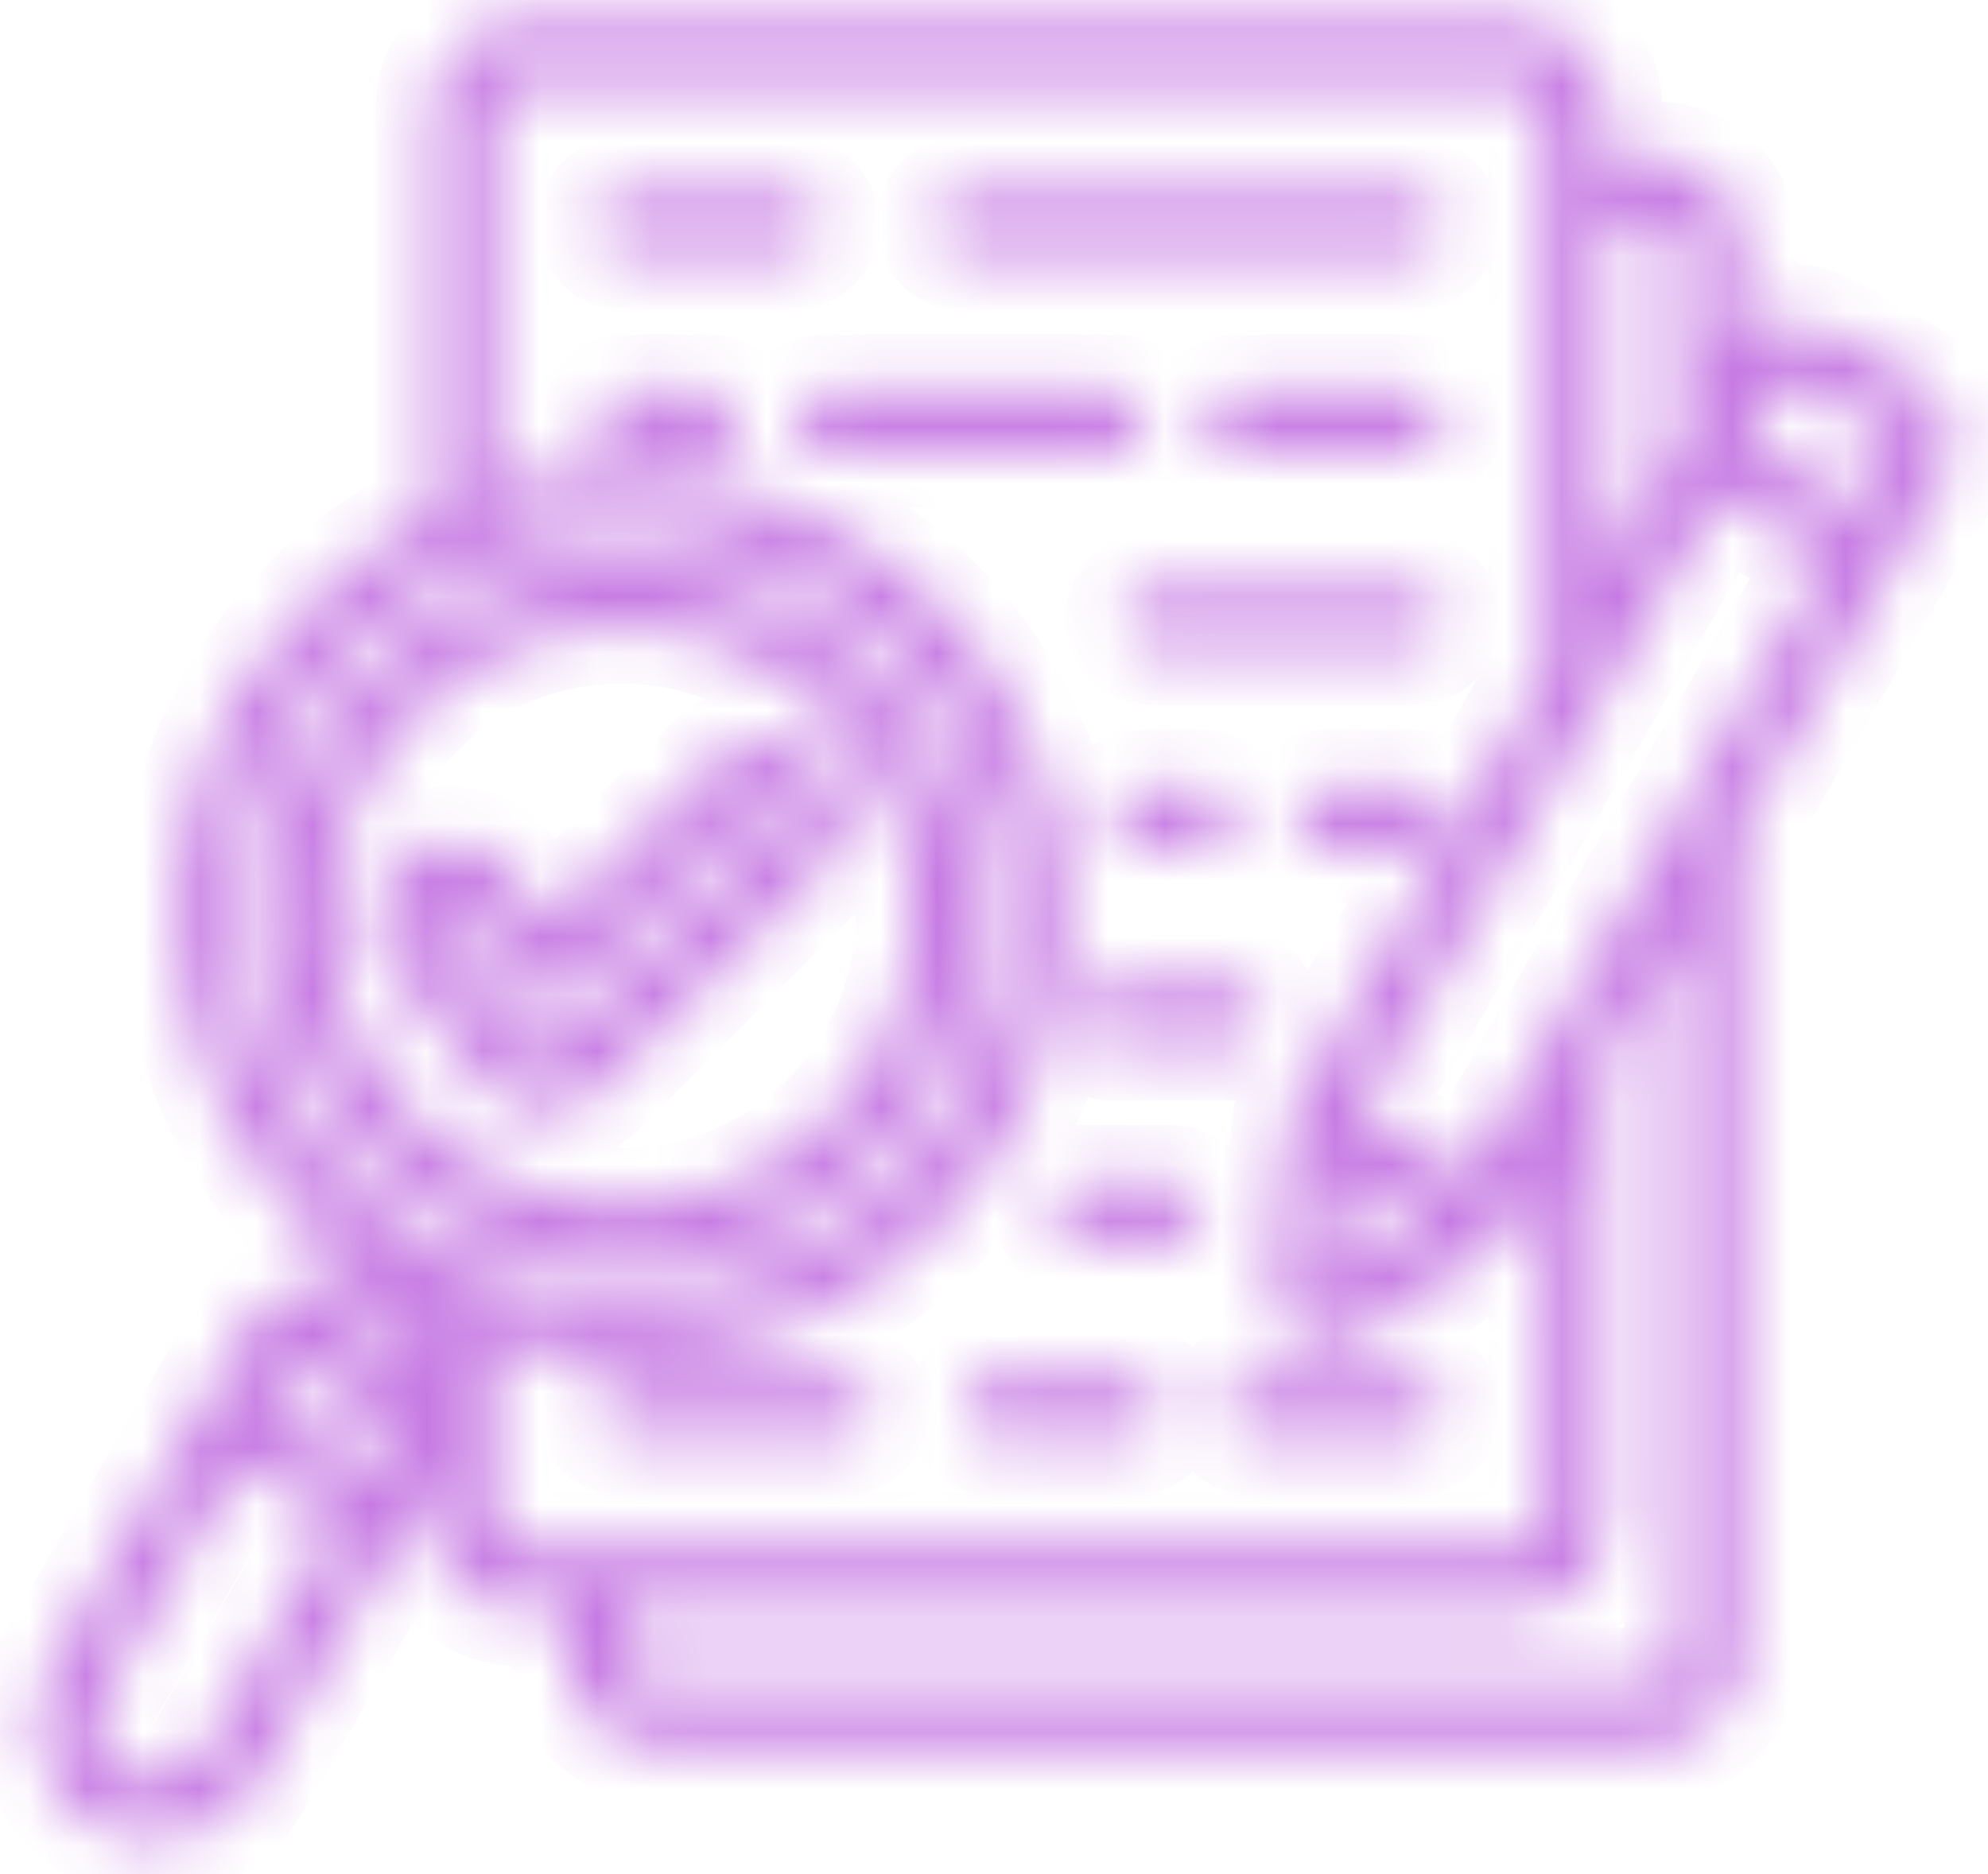 <svg width="35" height="33" viewBox="0 0 35 33" fill="none" xmlns="http://www.w3.org/2000/svg">
<mask id="path-1-inside-1_3194_8621" fill="white">
<path d="M15.377 24.816C15.377 24.956 15.321 25.09 15.222 25.189C15.122 25.287 14.988 25.343 14.847 25.343H10.985C10.844 25.343 10.71 25.287 10.61 25.189C10.511 25.09 10.455 24.956 10.455 24.816C10.455 24.676 10.511 24.542 10.61 24.443C10.71 24.345 10.844 24.289 10.985 24.289H14.847C14.988 24.289 15.122 24.345 15.222 24.443C15.321 24.542 15.377 24.676 15.377 24.816ZM24.891 13.847H23.346C23.205 13.847 23.07 13.902 22.971 14.001C22.872 14.1 22.816 14.234 22.816 14.374C22.816 14.514 22.872 14.648 22.971 14.746C23.07 14.845 23.205 14.901 23.346 14.901H24.891C25.031 14.901 25.166 14.845 25.265 14.746C25.364 14.648 25.42 14.514 25.42 14.374C25.42 14.234 25.364 14.1 25.265 14.001C25.166 13.902 25.031 13.847 24.891 13.847ZM24.891 24.289H22.058C21.918 24.289 21.783 24.345 21.684 24.443C21.585 24.542 21.529 24.676 21.529 24.816C21.529 24.956 21.585 25.09 21.684 25.189C21.783 25.287 21.918 25.343 22.058 25.343H24.891C25.031 25.343 25.166 25.287 25.265 25.189C25.364 25.09 25.42 24.956 25.42 24.816C25.42 24.676 25.364 24.542 25.265 24.443C25.166 24.345 25.031 24.289 24.891 24.289ZM14.482 3.932C14.482 3.792 14.427 3.658 14.328 3.559C14.228 3.461 14.094 3.405 13.953 3.405H10.985C10.844 3.405 10.71 3.461 10.61 3.559C10.511 3.658 10.455 3.792 10.455 3.932C10.455 4.072 10.511 4.206 10.61 4.305C10.71 4.403 10.844 4.459 10.985 4.459H13.953C14.094 4.459 14.228 4.403 14.328 4.305C14.427 4.206 14.482 4.072 14.482 3.932ZM20.166 7.413C20.166 7.273 20.11 7.139 20.01 7.04C19.911 6.941 19.776 6.886 19.636 6.886H14.518C14.378 6.886 14.243 6.941 14.144 7.04C14.044 7.139 13.989 7.273 13.989 7.413C13.989 7.552 14.044 7.686 14.144 7.785C14.243 7.884 14.378 7.939 14.518 7.939H19.636C19.776 7.939 19.911 7.884 20.01 7.785C20.11 7.686 20.166 7.552 20.166 7.413ZM12.484 6.886H10.985C10.844 6.886 10.71 6.941 10.61 7.04C10.511 7.139 10.455 7.273 10.455 7.413C10.455 7.552 10.511 7.686 10.61 7.785C10.71 7.884 10.844 7.939 10.985 7.939H12.484C12.624 7.939 12.759 7.884 12.858 7.785C12.957 7.686 13.013 7.552 13.013 7.413C13.013 7.273 12.957 7.139 12.858 7.04C12.759 6.941 12.624 6.886 12.484 6.886ZM20.63 20.808H19.041C18.9 20.808 18.765 20.864 18.666 20.963C18.567 21.061 18.511 21.195 18.511 21.335C18.511 21.475 18.567 21.609 18.666 21.708C18.765 21.807 18.9 21.862 19.041 21.862H20.63C20.77 21.862 20.905 21.807 21.004 21.708C21.103 21.609 21.159 21.475 21.159 21.335C21.159 21.195 21.103 21.061 21.004 20.963C20.905 20.864 20.77 20.808 20.63 20.808ZM19.928 24.289H17.483C17.342 24.289 17.208 24.345 17.108 24.443C17.009 24.542 16.953 24.676 16.953 24.816C16.953 24.956 17.009 25.09 17.108 25.189C17.208 25.287 17.342 25.343 17.483 25.343H19.928C20.068 25.343 20.203 25.287 20.302 25.189C20.402 25.09 20.457 24.956 20.457 24.816C20.457 24.676 20.402 24.542 20.302 24.443C20.203 24.345 20.068 24.289 19.928 24.289ZM16.944 4.459H24.89C25.031 4.459 25.166 4.403 25.265 4.305C25.364 4.206 25.42 4.072 25.42 3.932C25.42 3.792 25.364 3.658 25.265 3.559C25.166 3.461 25.031 3.405 24.89 3.405H16.944C16.803 3.405 16.669 3.461 16.57 3.559C16.47 3.658 16.415 3.792 16.415 3.932C16.415 4.072 16.47 4.206 16.57 4.305C16.669 4.403 16.803 4.459 16.944 4.459ZM20.111 14.901H21.173C21.313 14.901 21.448 14.845 21.547 14.746C21.646 14.648 21.702 14.514 21.702 14.374C21.702 14.234 21.646 14.1 21.547 14.001C21.448 13.902 21.313 13.847 21.173 13.847H20.111C19.971 13.847 19.836 13.902 19.737 14.001C19.637 14.1 19.582 14.234 19.582 14.374C19.582 14.514 19.637 14.648 19.737 14.746C19.836 14.845 19.971 14.901 20.111 14.901ZM19.061 17.855C19.061 17.994 19.117 18.128 19.216 18.227C19.316 18.326 19.45 18.381 19.591 18.381H21.704C21.844 18.381 21.979 18.326 22.078 18.227C22.177 18.128 22.233 17.994 22.233 17.855C22.233 17.715 22.177 17.581 22.078 17.482C21.979 17.383 21.844 17.328 21.704 17.328H19.591C19.45 17.328 19.316 17.383 19.216 17.482C19.117 17.581 19.061 17.715 19.061 17.855ZM24.891 6.886H21.77C21.629 6.886 21.495 6.941 21.395 7.04C21.296 7.139 21.24 7.273 21.24 7.413C21.24 7.552 21.296 7.686 21.395 7.785C21.495 7.884 21.629 7.939 21.77 7.939H24.891C25.031 7.939 25.166 7.884 25.265 7.785C25.364 7.686 25.42 7.552 25.42 7.413C25.42 7.273 25.364 7.139 25.265 7.04C25.166 6.941 25.031 6.886 24.891 6.886ZM24.891 10.366H20.28C20.14 10.366 20.006 10.422 19.906 10.521C19.807 10.62 19.751 10.754 19.751 10.893C19.751 11.033 19.807 11.167 19.906 11.266C20.006 11.365 20.14 11.42 20.28 11.42H24.891C25.031 11.42 25.166 11.365 25.265 11.266C25.364 11.167 25.42 11.033 25.42 10.893C25.42 10.754 25.364 10.62 25.265 10.521C25.166 10.422 25.031 10.366 24.891 10.366ZM4.774 16.126C4.774 12.738 7.543 9.981 10.947 9.981C14.351 9.981 17.12 12.738 17.12 16.126C17.12 19.514 14.351 22.27 10.947 22.27C7.543 22.27 4.774 19.514 4.774 16.126ZM5.832 16.126C5.832 18.933 8.127 21.216 10.947 21.216C13.767 21.216 16.061 18.933 16.061 16.126C16.061 13.319 13.767 11.035 10.947 11.035C8.127 11.035 5.832 13.319 5.832 16.126ZM34.203 8.438L30.649 14.565V29.223C30.649 30.042 29.979 30.709 29.156 30.709H11.491C10.668 30.709 9.999 30.042 9.999 29.223V28.334H9.105C8.282 28.334 7.613 27.667 7.613 26.848V25.991L4.484 31.385C4.101 32.045 3.404 32.414 2.689 32.414C2.327 32.414 1.972 32.319 1.659 32.139C0.671 31.571 0.332 30.31 0.902 29.327L4.454 23.202C4.498 23.127 4.555 23.061 4.624 23.009C4.693 22.956 4.771 22.918 4.855 22.896C4.939 22.873 5.026 22.867 5.112 22.879C5.198 22.89 5.281 22.918 5.356 22.962L5.363 22.966L5.892 22.054C4.204 20.626 3.131 18.498 3.131 16.126C3.131 13.023 4.966 10.339 7.613 9.091V1.9C7.613 1.08 8.282 0.414 9.105 0.414H26.77C27.593 0.414 28.263 1.08 28.263 1.9V2.789H29.156C29.979 2.789 30.649 3.456 30.649 4.275V6.028C31.046 5.627 31.679 5.525 32.191 5.819L33.737 6.707C34.031 6.876 34.241 7.15 34.329 7.477C34.417 7.804 34.372 8.145 34.203 8.438L34.203 8.438ZM32.18 9.817L30.263 8.716L23.935 19.625L25.852 20.727L32.18 9.817V9.817ZM23.511 22.559L25.058 21.488L23.67 20.69L23.511 22.559V22.559ZM28.263 3.843V10.057L29.59 7.769V4.275C29.59 4.16 29.544 4.05 29.463 3.97C29.381 3.889 29.271 3.843 29.156 3.843H28.263ZM10.947 22.851C14.673 22.851 17.704 19.834 17.704 16.126C17.704 12.417 14.673 9.4 10.947 9.4C7.221 9.4 4.19 12.417 4.19 16.126C4.19 19.834 7.221 22.851 10.947 22.851ZM6.28 23.493L6.87 23.832L7.338 23.025C7.137 22.92 6.94 22.807 6.749 22.685L6.28 23.493V23.493ZM5.929 26.786L4.181 25.781L1.818 29.854C1.54 30.334 1.706 30.949 2.188 31.226C2.67 31.503 3.288 31.338 3.567 30.858L5.929 26.786ZM6.92 25.077L5.172 24.073L4.71 24.868L6.458 25.873L6.92 25.077ZM9.105 27.28H26.77C26.885 27.28 26.995 27.234 27.077 27.153C27.158 27.072 27.204 26.963 27.204 26.848V20.503L26.505 21.709C26.466 21.776 26.413 21.834 26.349 21.878L23.948 23.54C23.782 23.655 23.591 23.713 23.399 23.713C23.234 23.713 23.068 23.67 22.917 23.584C22.59 23.396 22.407 23.047 22.439 22.673L22.685 19.773C22.692 19.695 22.715 19.62 22.754 19.553L27.204 11.882V1.9C27.204 1.785 27.158 1.675 27.077 1.594C26.995 1.514 26.885 1.468 26.77 1.468H9.105C8.99 1.468 8.88 1.514 8.798 1.594C8.717 1.675 8.671 1.785 8.671 1.9V8.683C9.409 8.459 10.176 8.346 10.947 8.346C15.257 8.346 18.762 11.836 18.762 16.126C18.762 20.415 15.257 23.905 10.947 23.905C10.176 23.905 9.409 23.792 8.671 23.568V26.848C8.671 26.963 8.717 27.072 8.798 27.153C8.88 27.234 8.99 27.28 9.105 27.28ZM29.59 16.39L28.263 18.678V26.848C28.263 27.667 27.593 28.334 26.77 28.334H11.057V29.223C11.057 29.338 11.103 29.447 11.184 29.528C11.266 29.609 11.376 29.655 11.491 29.655H29.156C29.271 29.655 29.381 29.609 29.463 29.528C29.544 29.447 29.59 29.338 29.59 29.223V16.39ZM33.306 7.749C33.299 7.722 33.287 7.697 33.27 7.675C33.253 7.653 33.232 7.634 33.207 7.62L31.661 6.731C31.612 6.703 31.554 6.696 31.499 6.71C31.444 6.725 31.397 6.761 31.369 6.81L30.792 7.803L32.709 8.905L33.286 7.911C33.324 7.845 33.315 7.782 33.306 7.749H33.306ZM8.504 19.028L6.872 16.984C6.763 16.849 6.682 16.693 6.634 16.526C6.586 16.359 6.572 16.185 6.592 16.012C6.611 15.84 6.665 15.673 6.749 15.521C6.834 15.369 6.948 15.236 7.085 15.128C7.221 15.02 7.377 14.939 7.545 14.891C7.713 14.844 7.888 14.829 8.061 14.85C8.235 14.869 8.402 14.922 8.555 15.006C8.707 15.09 8.842 15.204 8.95 15.34L9.696 16.274L12.543 13.44C13.062 12.924 13.905 12.924 14.423 13.44C14.941 13.956 14.941 14.795 14.423 15.31L10.523 19.192C10.386 19.329 10.22 19.434 10.038 19.5C9.855 19.566 9.66 19.592 9.467 19.574C9.276 19.558 9.092 19.501 8.925 19.406C8.759 19.312 8.615 19.183 8.503 19.028L8.504 19.028ZM7.7 16.329L9.341 18.384C9.348 18.392 9.355 18.401 9.361 18.41C9.383 18.443 9.413 18.47 9.447 18.49C9.482 18.51 9.52 18.521 9.56 18.525C9.599 18.528 9.639 18.523 9.676 18.51C9.713 18.497 9.746 18.475 9.774 18.447L13.674 14.565C13.725 14.514 13.753 14.447 13.753 14.375C13.753 14.303 13.725 14.236 13.674 14.185C13.623 14.135 13.555 14.106 13.483 14.106C13.411 14.106 13.343 14.135 13.292 14.185L10.025 17.437C9.972 17.489 9.909 17.53 9.839 17.557C9.769 17.583 9.695 17.595 9.62 17.591C9.546 17.586 9.473 17.567 9.407 17.532C9.341 17.498 9.282 17.45 9.236 17.392L8.121 15.996C8.096 15.964 8.064 15.939 8.028 15.921C7.991 15.904 7.951 15.895 7.911 15.895C7.867 15.895 7.804 15.905 7.744 15.953C7.668 16.013 7.649 16.091 7.644 16.132C7.639 16.173 7.64 16.253 7.7 16.329L7.7 16.329Z"/>
</mask>
<path d="M15.377 24.816C15.377 24.956 15.321 25.09 15.222 25.189C15.122 25.287 14.988 25.343 14.847 25.343H10.985C10.844 25.343 10.71 25.287 10.61 25.189C10.511 25.09 10.455 24.956 10.455 24.816C10.455 24.676 10.511 24.542 10.61 24.443C10.71 24.345 10.844 24.289 10.985 24.289H14.847C14.988 24.289 15.122 24.345 15.222 24.443C15.321 24.542 15.377 24.676 15.377 24.816ZM24.891 13.847H23.346C23.205 13.847 23.07 13.902 22.971 14.001C22.872 14.1 22.816 14.234 22.816 14.374C22.816 14.514 22.872 14.648 22.971 14.746C23.07 14.845 23.205 14.901 23.346 14.901H24.891C25.031 14.901 25.166 14.845 25.265 14.746C25.364 14.648 25.42 14.514 25.42 14.374C25.42 14.234 25.364 14.1 25.265 14.001C25.166 13.902 25.031 13.847 24.891 13.847ZM24.891 24.289H22.058C21.918 24.289 21.783 24.345 21.684 24.443C21.585 24.542 21.529 24.676 21.529 24.816C21.529 24.956 21.585 25.09 21.684 25.189C21.783 25.287 21.918 25.343 22.058 25.343H24.891C25.031 25.343 25.166 25.287 25.265 25.189C25.364 25.09 25.42 24.956 25.42 24.816C25.42 24.676 25.364 24.542 25.265 24.443C25.166 24.345 25.031 24.289 24.891 24.289ZM14.482 3.932C14.482 3.792 14.427 3.658 14.328 3.559C14.228 3.461 14.094 3.405 13.953 3.405H10.985C10.844 3.405 10.71 3.461 10.61 3.559C10.511 3.658 10.455 3.792 10.455 3.932C10.455 4.072 10.511 4.206 10.61 4.305C10.71 4.403 10.844 4.459 10.985 4.459H13.953C14.094 4.459 14.228 4.403 14.328 4.305C14.427 4.206 14.482 4.072 14.482 3.932ZM20.166 7.413C20.166 7.273 20.11 7.139 20.01 7.04C19.911 6.941 19.776 6.886 19.636 6.886H14.518C14.378 6.886 14.243 6.941 14.144 7.04C14.044 7.139 13.989 7.273 13.989 7.413C13.989 7.552 14.044 7.686 14.144 7.785C14.243 7.884 14.378 7.939 14.518 7.939H19.636C19.776 7.939 19.911 7.884 20.01 7.785C20.11 7.686 20.166 7.552 20.166 7.413ZM12.484 6.886H10.985C10.844 6.886 10.71 6.941 10.61 7.04C10.511 7.139 10.455 7.273 10.455 7.413C10.455 7.552 10.511 7.686 10.61 7.785C10.71 7.884 10.844 7.939 10.985 7.939H12.484C12.624 7.939 12.759 7.884 12.858 7.785C12.957 7.686 13.013 7.552 13.013 7.413C13.013 7.273 12.957 7.139 12.858 7.04C12.759 6.941 12.624 6.886 12.484 6.886ZM20.63 20.808H19.041C18.9 20.808 18.765 20.864 18.666 20.963C18.567 21.061 18.511 21.195 18.511 21.335C18.511 21.475 18.567 21.609 18.666 21.708C18.765 21.807 18.9 21.862 19.041 21.862H20.63C20.77 21.862 20.905 21.807 21.004 21.708C21.103 21.609 21.159 21.475 21.159 21.335C21.159 21.195 21.103 21.061 21.004 20.963C20.905 20.864 20.77 20.808 20.63 20.808ZM19.928 24.289H17.483C17.342 24.289 17.208 24.345 17.108 24.443C17.009 24.542 16.953 24.676 16.953 24.816C16.953 24.956 17.009 25.09 17.108 25.189C17.208 25.287 17.342 25.343 17.483 25.343H19.928C20.068 25.343 20.203 25.287 20.302 25.189C20.402 25.09 20.457 24.956 20.457 24.816C20.457 24.676 20.402 24.542 20.302 24.443C20.203 24.345 20.068 24.289 19.928 24.289ZM16.944 4.459H24.89C25.031 4.459 25.166 4.403 25.265 4.305C25.364 4.206 25.42 4.072 25.42 3.932C25.42 3.792 25.364 3.658 25.265 3.559C25.166 3.461 25.031 3.405 24.89 3.405H16.944C16.803 3.405 16.669 3.461 16.57 3.559C16.47 3.658 16.415 3.792 16.415 3.932C16.415 4.072 16.47 4.206 16.57 4.305C16.669 4.403 16.803 4.459 16.944 4.459ZM20.111 14.901H21.173C21.313 14.901 21.448 14.845 21.547 14.746C21.646 14.648 21.702 14.514 21.702 14.374C21.702 14.234 21.646 14.1 21.547 14.001C21.448 13.902 21.313 13.847 21.173 13.847H20.111C19.971 13.847 19.836 13.902 19.737 14.001C19.637 14.1 19.582 14.234 19.582 14.374C19.582 14.514 19.637 14.648 19.737 14.746C19.836 14.845 19.971 14.901 20.111 14.901ZM19.061 17.855C19.061 17.994 19.117 18.128 19.216 18.227C19.316 18.326 19.45 18.381 19.591 18.381H21.704C21.844 18.381 21.979 18.326 22.078 18.227C22.177 18.128 22.233 17.994 22.233 17.855C22.233 17.715 22.177 17.581 22.078 17.482C21.979 17.383 21.844 17.328 21.704 17.328H19.591C19.45 17.328 19.316 17.383 19.216 17.482C19.117 17.581 19.061 17.715 19.061 17.855ZM24.891 6.886H21.77C21.629 6.886 21.495 6.941 21.395 7.04C21.296 7.139 21.24 7.273 21.24 7.413C21.24 7.552 21.296 7.686 21.395 7.785C21.495 7.884 21.629 7.939 21.77 7.939H24.891C25.031 7.939 25.166 7.884 25.265 7.785C25.364 7.686 25.42 7.552 25.42 7.413C25.42 7.273 25.364 7.139 25.265 7.04C25.166 6.941 25.031 6.886 24.891 6.886ZM24.891 10.366H20.28C20.14 10.366 20.006 10.422 19.906 10.521C19.807 10.62 19.751 10.754 19.751 10.893C19.751 11.033 19.807 11.167 19.906 11.266C20.006 11.365 20.14 11.42 20.28 11.42H24.891C25.031 11.42 25.166 11.365 25.265 11.266C25.364 11.167 25.42 11.033 25.42 10.893C25.42 10.754 25.364 10.62 25.265 10.521C25.166 10.422 25.031 10.366 24.891 10.366ZM4.774 16.126C4.774 12.738 7.543 9.981 10.947 9.981C14.351 9.981 17.12 12.738 17.12 16.126C17.12 19.514 14.351 22.27 10.947 22.27C7.543 22.27 4.774 19.514 4.774 16.126ZM5.832 16.126C5.832 18.933 8.127 21.216 10.947 21.216C13.767 21.216 16.061 18.933 16.061 16.126C16.061 13.319 13.767 11.035 10.947 11.035C8.127 11.035 5.832 13.319 5.832 16.126ZM34.203 8.438L30.649 14.565V29.223C30.649 30.042 29.979 30.709 29.156 30.709H11.491C10.668 30.709 9.999 30.042 9.999 29.223V28.334H9.105C8.282 28.334 7.613 27.667 7.613 26.848V25.991L4.484 31.385C4.101 32.045 3.404 32.414 2.689 32.414C2.327 32.414 1.972 32.319 1.659 32.139C0.671 31.571 0.332 30.31 0.902 29.327L4.454 23.202C4.498 23.127 4.555 23.061 4.624 23.009C4.693 22.956 4.771 22.918 4.855 22.896C4.939 22.873 5.026 22.867 5.112 22.879C5.198 22.89 5.281 22.918 5.356 22.962L5.363 22.966L5.892 22.054C4.204 20.626 3.131 18.498 3.131 16.126C3.131 13.023 4.966 10.339 7.613 9.091V1.9C7.613 1.08 8.282 0.414 9.105 0.414H26.77C27.593 0.414 28.263 1.08 28.263 1.9V2.789H29.156C29.979 2.789 30.649 3.456 30.649 4.275V6.028C31.046 5.627 31.679 5.525 32.191 5.819L33.737 6.707C34.031 6.876 34.241 7.15 34.329 7.477C34.417 7.804 34.372 8.145 34.203 8.438L34.203 8.438ZM32.18 9.817L30.263 8.716L23.935 19.625L25.852 20.727L32.18 9.817V9.817ZM23.511 22.559L25.058 21.488L23.67 20.69L23.511 22.559V22.559ZM28.263 3.843V10.057L29.59 7.769V4.275C29.59 4.16 29.544 4.05 29.463 3.97C29.381 3.889 29.271 3.843 29.156 3.843H28.263ZM10.947 22.851C14.673 22.851 17.704 19.834 17.704 16.126C17.704 12.417 14.673 9.4 10.947 9.4C7.221 9.4 4.19 12.417 4.19 16.126C4.19 19.834 7.221 22.851 10.947 22.851ZM6.28 23.493L6.87 23.832L7.338 23.025C7.137 22.92 6.94 22.807 6.749 22.685L6.28 23.493V23.493ZM5.929 26.786L4.181 25.781L1.818 29.854C1.54 30.334 1.706 30.949 2.188 31.226C2.67 31.503 3.288 31.338 3.567 30.858L5.929 26.786ZM6.92 25.077L5.172 24.073L4.71 24.868L6.458 25.873L6.92 25.077ZM9.105 27.28H26.77C26.885 27.28 26.995 27.234 27.077 27.153C27.158 27.072 27.204 26.963 27.204 26.848V20.503L26.505 21.709C26.466 21.776 26.413 21.834 26.349 21.878L23.948 23.54C23.782 23.655 23.591 23.713 23.399 23.713C23.234 23.713 23.068 23.67 22.917 23.584C22.59 23.396 22.407 23.047 22.439 22.673L22.685 19.773C22.692 19.695 22.715 19.62 22.754 19.553L27.204 11.882V1.9C27.204 1.785 27.158 1.675 27.077 1.594C26.995 1.514 26.885 1.468 26.77 1.468H9.105C8.99 1.468 8.88 1.514 8.798 1.594C8.717 1.675 8.671 1.785 8.671 1.9V8.683C9.409 8.459 10.176 8.346 10.947 8.346C15.257 8.346 18.762 11.836 18.762 16.126C18.762 20.415 15.257 23.905 10.947 23.905C10.176 23.905 9.409 23.792 8.671 23.568V26.848C8.671 26.963 8.717 27.072 8.798 27.153C8.88 27.234 8.99 27.28 9.105 27.28ZM29.59 16.39L28.263 18.678V26.848C28.263 27.667 27.593 28.334 26.77 28.334H11.057V29.223C11.057 29.338 11.103 29.447 11.184 29.528C11.266 29.609 11.376 29.655 11.491 29.655H29.156C29.271 29.655 29.381 29.609 29.463 29.528C29.544 29.447 29.59 29.338 29.59 29.223V16.39ZM33.306 7.749C33.299 7.722 33.287 7.697 33.27 7.675C33.253 7.653 33.232 7.634 33.207 7.62L31.661 6.731C31.612 6.703 31.554 6.696 31.499 6.71C31.444 6.725 31.397 6.761 31.369 6.81L30.792 7.803L32.709 8.905L33.286 7.911C33.324 7.845 33.315 7.782 33.306 7.749H33.306ZM8.504 19.028L6.872 16.984C6.763 16.849 6.682 16.693 6.634 16.526C6.586 16.359 6.572 16.185 6.592 16.012C6.611 15.84 6.665 15.673 6.749 15.521C6.834 15.369 6.948 15.236 7.085 15.128C7.221 15.02 7.377 14.939 7.545 14.891C7.713 14.844 7.888 14.829 8.061 14.85C8.235 14.869 8.402 14.922 8.555 15.006C8.707 15.09 8.842 15.204 8.95 15.34L9.696 16.274L12.543 13.44C13.062 12.924 13.905 12.924 14.423 13.44C14.941 13.956 14.941 14.795 14.423 15.31L10.523 19.192C10.386 19.329 10.22 19.434 10.038 19.5C9.855 19.566 9.66 19.592 9.467 19.574C9.276 19.558 9.092 19.501 8.925 19.406C8.759 19.312 8.615 19.183 8.503 19.028L8.504 19.028ZM7.7 16.329L9.341 18.384C9.348 18.392 9.355 18.401 9.361 18.41C9.383 18.443 9.413 18.47 9.447 18.49C9.482 18.51 9.52 18.521 9.56 18.525C9.599 18.528 9.639 18.523 9.676 18.51C9.713 18.497 9.746 18.475 9.774 18.447L13.674 14.565C13.725 14.514 13.753 14.447 13.753 14.375C13.753 14.303 13.725 14.236 13.674 14.185C13.623 14.135 13.555 14.106 13.483 14.106C13.411 14.106 13.343 14.135 13.292 14.185L10.025 17.437C9.972 17.489 9.909 17.53 9.839 17.557C9.769 17.583 9.695 17.595 9.62 17.591C9.546 17.586 9.473 17.567 9.407 17.532C9.341 17.498 9.282 17.45 9.236 17.392L8.121 15.996C8.096 15.964 8.064 15.939 8.028 15.921C7.991 15.904 7.951 15.895 7.911 15.895C7.867 15.895 7.804 15.905 7.744 15.953C7.668 16.013 7.649 16.091 7.644 16.132C7.639 16.173 7.64 16.253 7.7 16.329L7.7 16.329Z" fill="black" stroke="#C679E3" stroke-width="2" mask="url(#path-1-inside-1_3194_8621)"/>
</svg>
